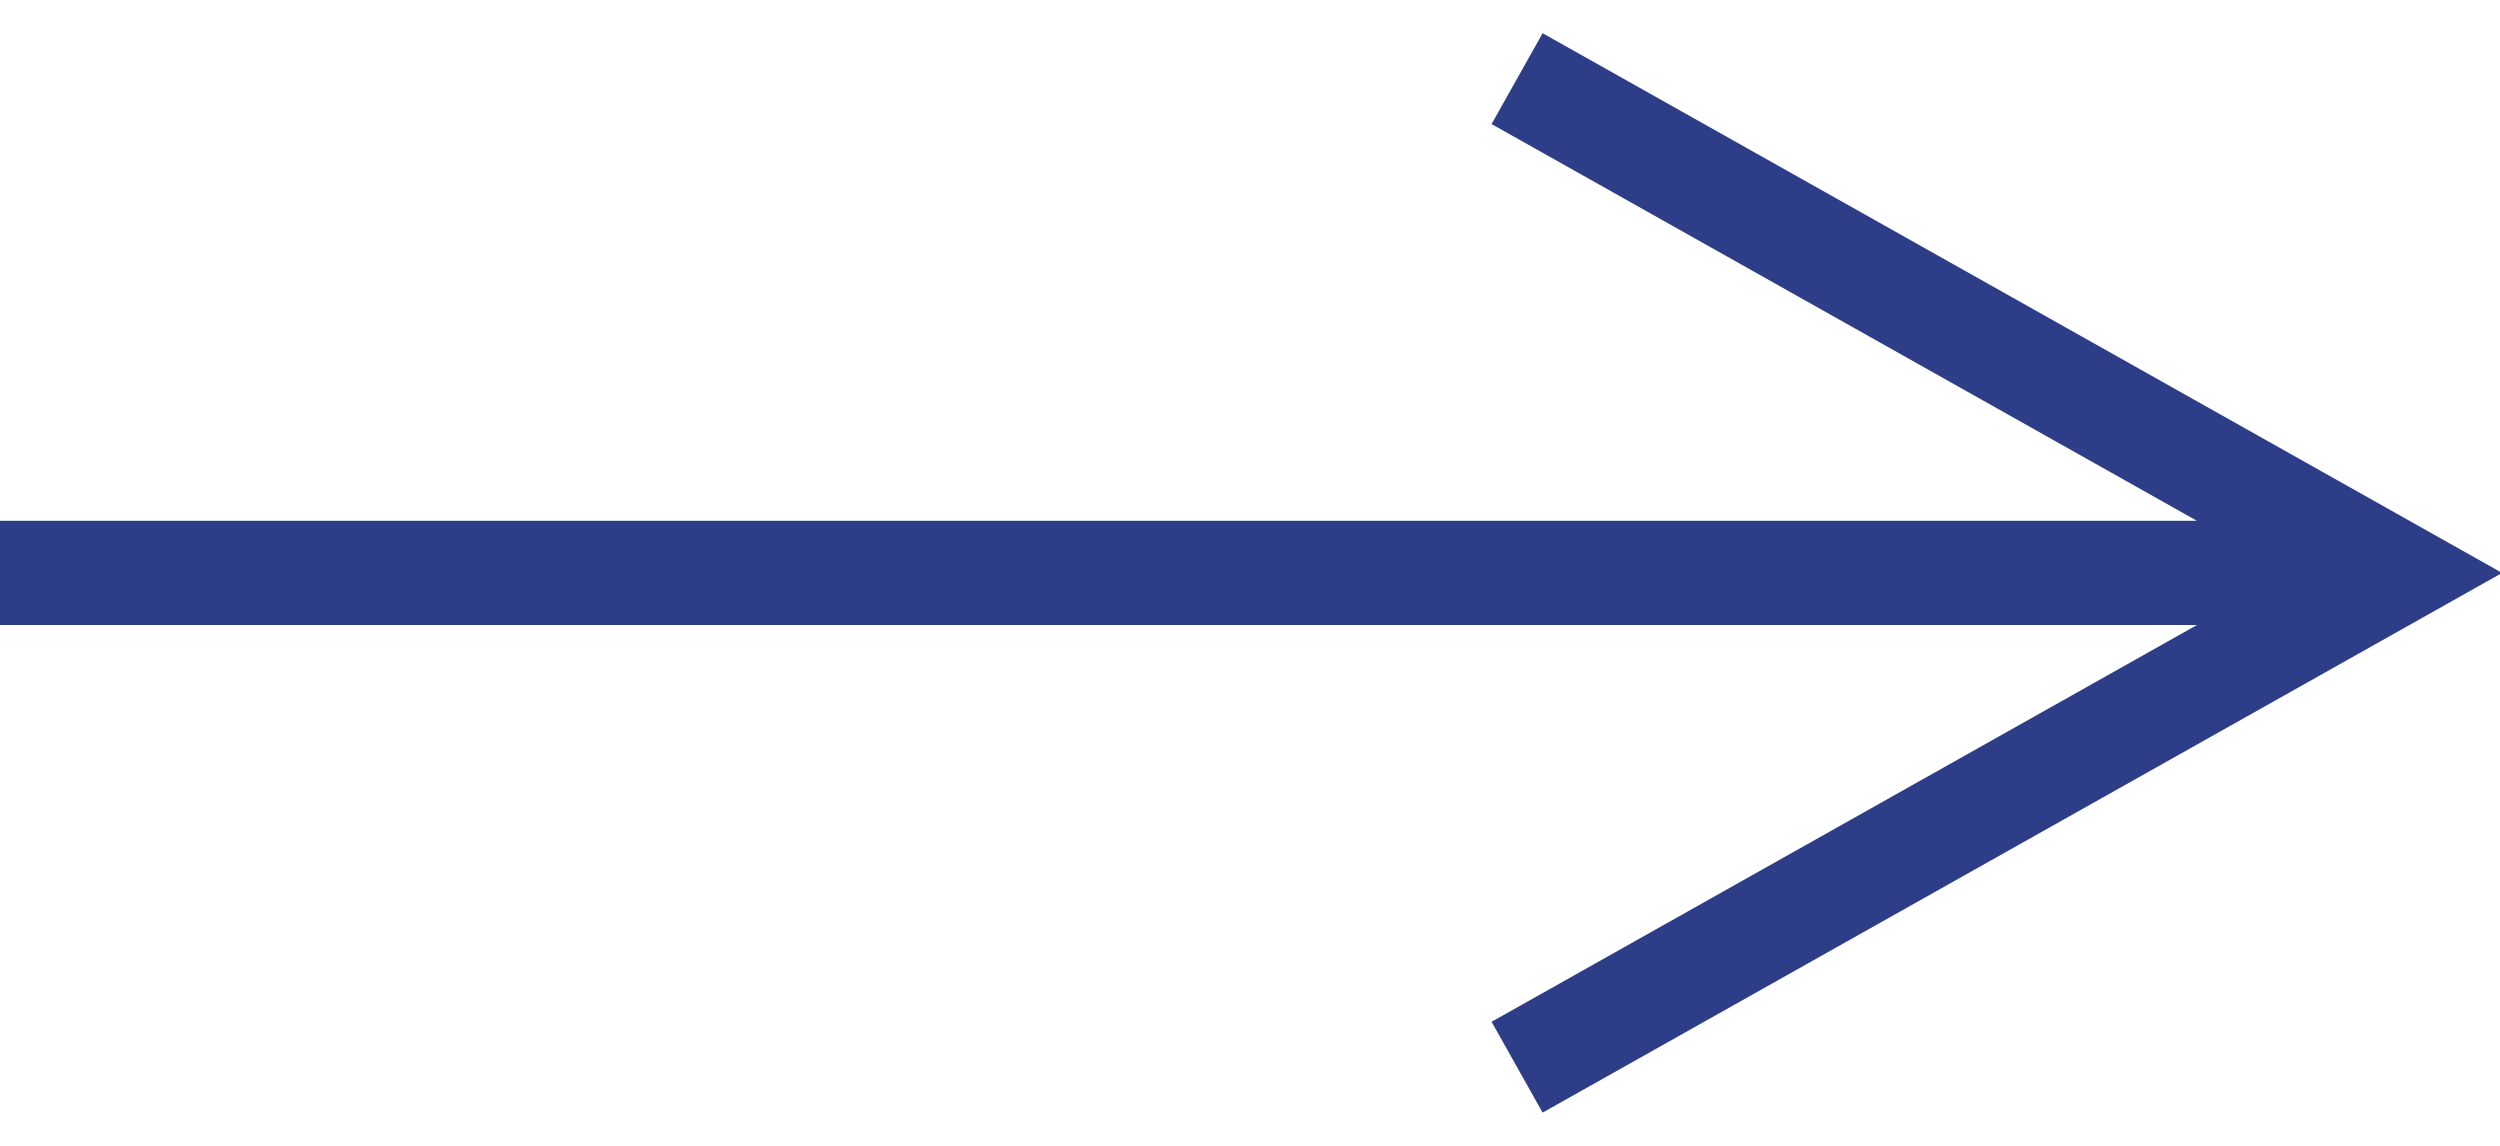 <svg width="24px" height="11px" viewBox="0 0 24 11" version="1.1" xmlns="http://www.w3.org/2000/svg" xmlns:xlink="http://www.w3.org/1999/xlink">
    <g id="r3" stroke="none" stroke-width="1" fill="none" fill-rule="evenodd">
        <g id="homepage" transform="translate(-183, -620)">
            <g id="Group-2" transform="translate(69, 618)">
                <g id="arrow-cta" transform="translate(114, 7)">
                    <g>
                        <path id="Line-4" d="M14.809,-4.681 L15.245,-4.436 L23.245,0.064 L24.02,0.5 L23.245,0.936 L15.245,5.436 L14.809,5.681 L14.319,4.809 L14.755,4.564 L21.091,1 L0,1 L0,0 L21.091,0 L14.755,-3.564 L14.319,-3.809 L14.809,-4.681 Z" fill="#2D3D88" fill-rule="nonzero"></path>
                    </g>
                </g>
            </g>
        </g>
    </g>
</svg>
